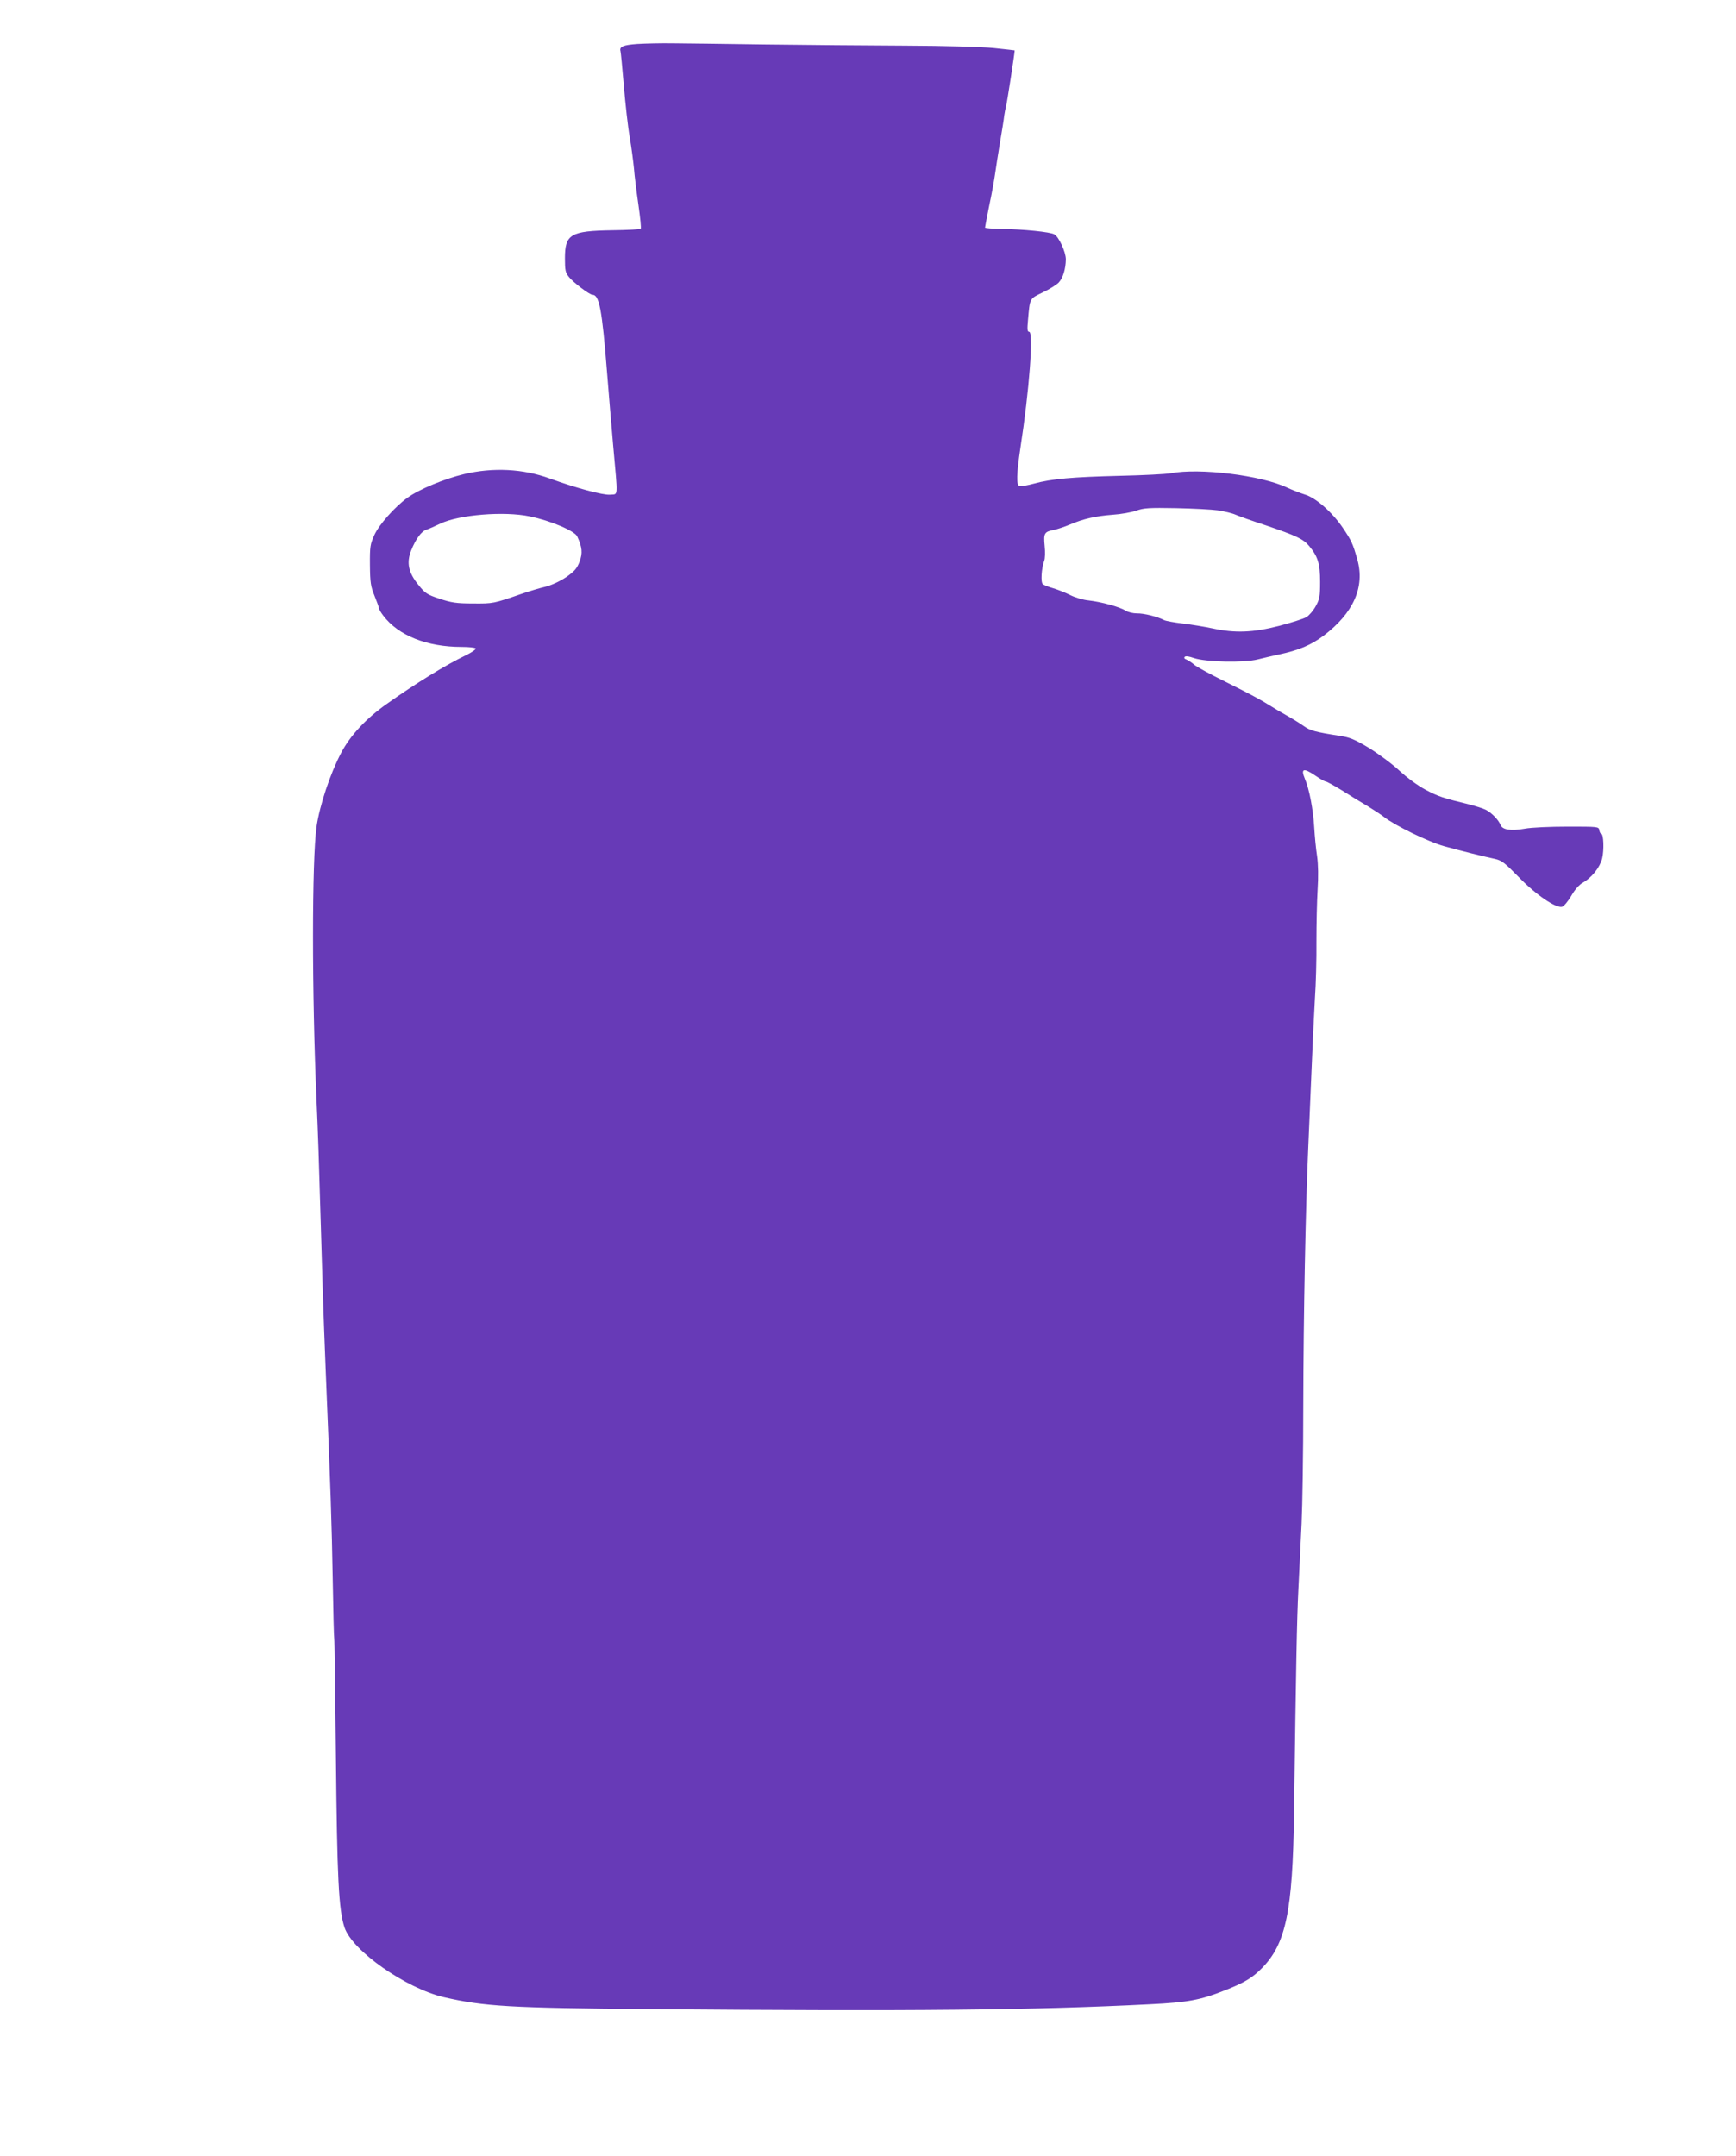 <?xml version="1.0" standalone="no"?>
<!DOCTYPE svg PUBLIC "-//W3C//DTD SVG 20010904//EN"
 "http://www.w3.org/TR/2001/REC-SVG-20010904/DTD/svg10.dtd">
<svg version="1.0" xmlns="http://www.w3.org/2000/svg"
 width="1031pt" height="1280pt" viewBox="0 0 1031 1280"
 preserveAspectRatio="xMidYMid meet">
<g transform="translate(0,1280) scale(0.1,-0.1)"
fill="#673ab7" stroke="none">
<path d="M3786 12539 c-85 -6 -109 -16 -101 -43 2 -6 11 -99 20 -206 9 -107
24 -244 35 -305 10 -60 21 -144 25 -185 3 -41 15 -137 26 -213 11 -77 18 -142
14 -145 -3 -4 -79 -8 -168 -9 -249 -4 -282 -23 -282 -167 0 -72 3 -85 25 -112
26 -32 121 -104 138 -104 41 0 57 -84 87 -460 9 -113 25 -306 36 -430 29 -326
32 -292 -18 -297 -40 -4 -204 40 -358 96 -158 58 -337 67 -509 26 -117 -28
-267 -90 -336 -140 -76 -55 -169 -160 -197 -222 -24 -53 -27 -68 -26 -178 1
-105 5 -128 27 -182 14 -35 26 -67 26 -73 0 -6 12 -27 26 -45 90 -119 260
-186 466 -186 43 0 80 -4 83 -9 3 -5 -22 -23 -57 -40 -121 -58 -297 -166 -472
-290 -122 -86 -216 -187 -270 -290 -65 -123 -128 -313 -146 -438 -28 -200 -28
-995 0 -1627 9 -198 13 -324 26 -765 10 -354 13 -447 28 -830 30 -727 36 -906
42 -1245 3 -187 7 -347 9 -355 2 -8 6 -325 10 -705 7 -711 16 -903 51 -1009
46 -138 364 -361 590 -414 239 -55 391 -64 1224 -71 1572 -13 2279 -6 2970 29
224 11 300 25 445 83 115 45 163 74 220 132 142 145 182 337 190 915 12 885
17 1157 26 1335 5 110 14 286 19 390 5 105 10 420 10 700 1 536 14 1183 29
1520 5 110 14 322 20 470 6 149 15 340 20 425 6 85 10 238 9 340 0 102 3 240
7 306 5 78 4 150 -3 200 -7 44 -14 120 -17 170 -6 106 -29 229 -56 291 -25 60
-7 65 61 19 29 -20 57 -36 63 -36 6 0 50 -24 97 -53 47 -30 114 -71 150 -92
36 -22 81 -51 100 -66 65 -51 265 -148 356 -173 101 -28 238 -62 304 -76 39
-9 58 -24 140 -108 102 -105 220 -185 257 -176 11 3 35 32 54 64 21 37 47 67
69 79 54 31 101 90 115 144 12 49 9 147 -6 147 -4 0 -9 9 -11 21 -3 21 -8 21
-188 21 -102 0 -216 -5 -253 -12 -85 -15 -135 -7 -146 23 -12 30 -53 72 -87
89 -16 8 -60 22 -99 32 -156 38 -183 47 -257 86 -46 24 -110 71 -158 115 -44
41 -126 101 -181 135 -84 50 -112 62 -172 71 -147 23 -176 31 -214 58 -21 15
-66 43 -98 61 -33 18 -78 45 -100 59 -57 36 -120 70 -281 150 -77 38 -154 80
-170 93 -16 14 -38 28 -48 32 -12 4 -16 10 -10 16 6 6 26 3 54 -7 70 -24 298
-29 380 -8 36 9 92 22 125 29 118 25 191 56 266 112 177 134 246 289 200 452
-27 96 -35 112 -86 188 -64 94 -161 179 -226 198 -28 9 -75 27 -105 41 -154
73 -520 118 -692 85 -28 -5 -162 -12 -299 -15 -285 -7 -408 -18 -511 -46 -41
-11 -80 -18 -88 -15 -19 7 -17 71 6 226 53 343 79 690 52 690 -11 0 -12 15 -7
68 12 135 8 127 88 166 40 19 83 46 95 59 25 27 41 80 42 137 0 44 -42 135
-69 149 -25 14 -182 30 -314 32 -53 1 -97 4 -97 8 0 3 11 62 25 131 15 69 30
154 35 190 5 36 18 119 29 185 11 66 23 137 25 159 3 21 8 46 11 56 5 15 53
328 51 331 -1 0 -57 7 -126 14 -75 7 -284 13 -525 14 -220 1 -593 4 -830 7
-236 3 -484 7 -550 7 -66 1 -160 -1 -209 -4z m3447 -2769 c38 -6 85 -17 105
-26 21 -9 102 -38 182 -64 179 -61 220 -80 255 -122 51 -61 65 -104 65 -212 0
-87 -3 -104 -26 -145 -14 -26 -39 -55 -55 -65 -17 -10 -90 -33 -162 -52 -156
-40 -262 -44 -396 -15 -47 10 -127 23 -177 29 -51 6 -100 15 -110 20 -40 21
-121 41 -161 40 -24 0 -54 7 -69 17 -33 21 -140 51 -219 60 -33 3 -82 18 -109
32 -28 14 -73 32 -100 40 -28 8 -56 19 -63 25 -13 11 -8 93 8 137 6 13 7 54 3
91 -7 74 -2 83 56 94 19 4 62 18 95 32 80 34 152 50 255 58 47 3 109 14 138
24 45 16 77 18 235 15 100 -2 213 -8 250 -13z m-4087 -36 c123 -25 267 -86
282 -119 30 -64 33 -99 14 -150 -16 -41 -30 -57 -80 -92 -38 -25 -85 -47 -124
-57 -35 -8 -97 -27 -138 -41 -170 -59 -171 -59 -291 -58 -98 0 -129 5 -198 28
-73 24 -86 32 -125 81 -61 74 -73 133 -44 206 27 68 62 115 90 123 13 4 50 20
83 36 111 53 379 75 531 43z"/>
</g>
</svg>
